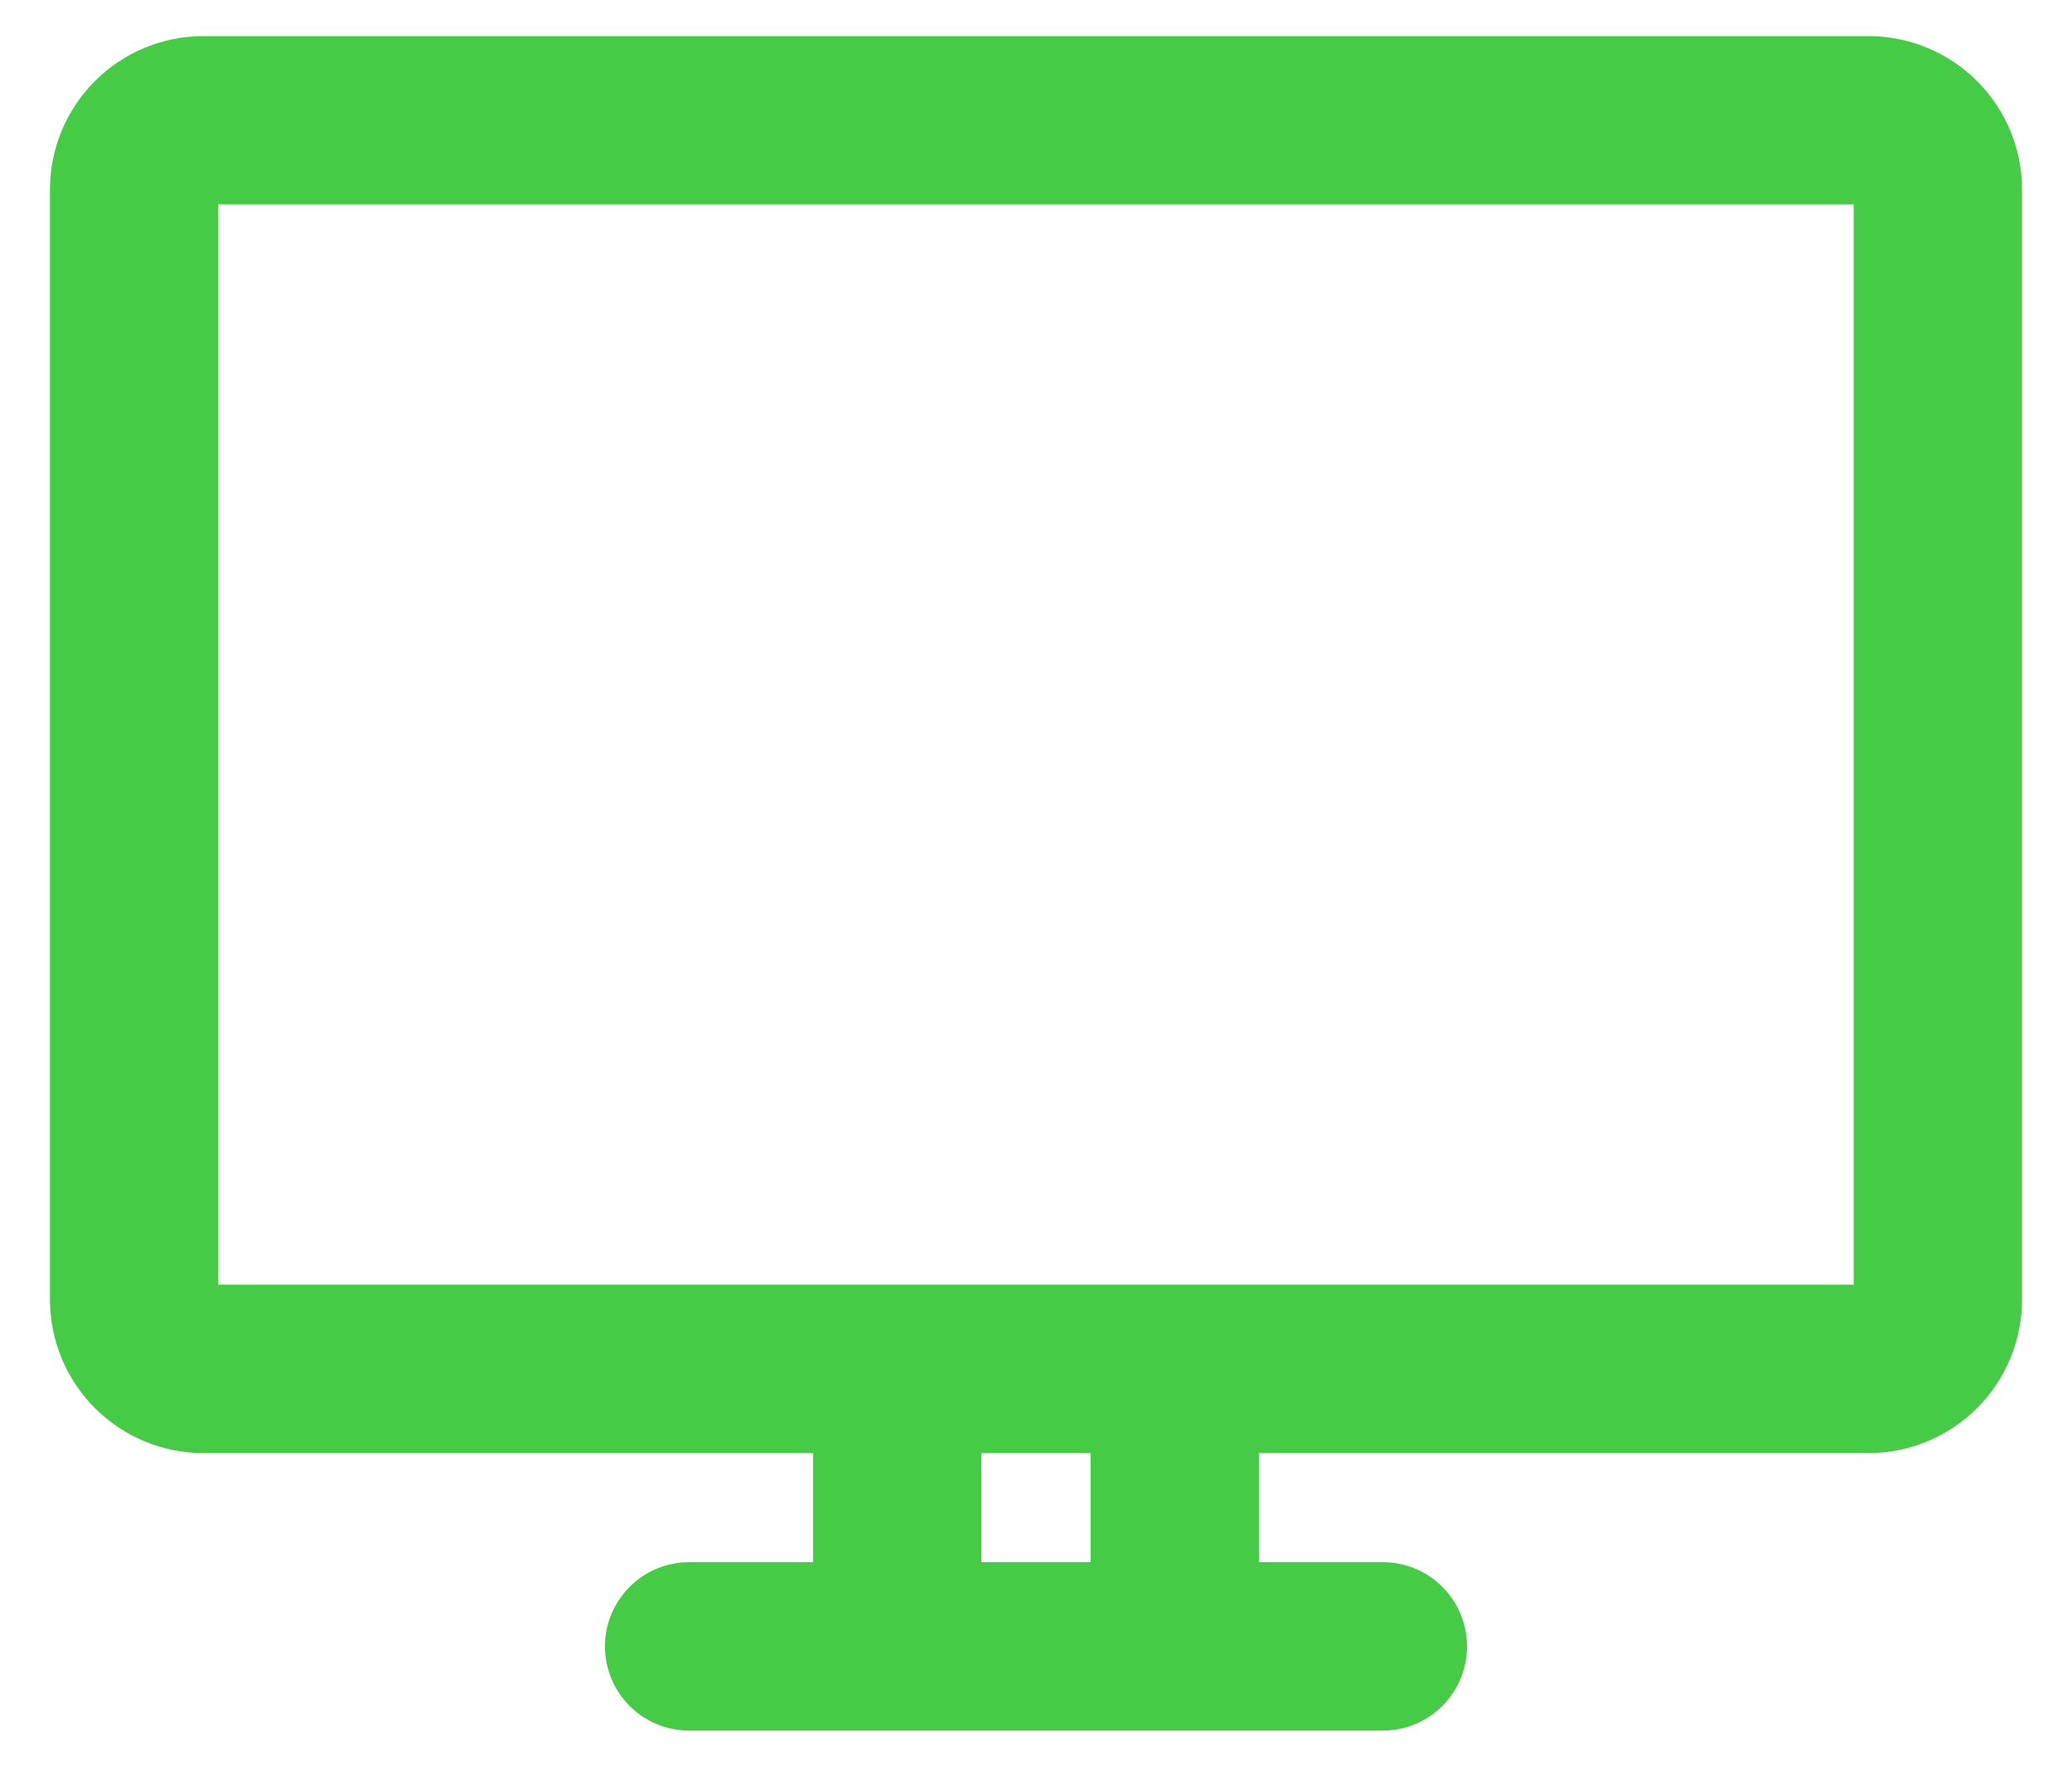 <svg width="28" height="24" viewBox="0 0 28 24" fill="none" xmlns="http://www.w3.org/2000/svg">
<path d="M25.25 0.688H2.75C2.253 0.688 1.776 0.885 1.424 1.237C1.073 1.588 0.875 2.065 0.875 2.562V17.562C0.875 18.06 1.073 18.537 1.424 18.888C1.776 19.24 2.253 19.438 2.75 19.438H11.188V21.312H9.312C9.064 21.312 8.825 21.411 8.65 21.587C8.474 21.763 8.375 22.001 8.375 22.25C8.375 22.499 8.474 22.737 8.65 22.913C8.825 23.089 9.064 23.188 9.312 23.188H18.688C18.936 23.188 19.175 23.089 19.35 22.913C19.526 22.737 19.625 22.499 19.625 22.25C19.625 22.001 19.526 21.763 19.35 21.587C19.175 21.411 18.936 21.312 18.688 21.312H16.812V19.438H25.25C25.747 19.438 26.224 19.24 26.576 18.888C26.927 18.537 27.125 18.06 27.125 17.562V2.562C27.125 2.065 26.927 1.588 26.576 1.237C26.224 0.885 25.747 0.688 25.25 0.688ZM14.938 21.312H13.062V19.438H14.938V21.312ZM2.75 17.562V2.562H25.25V17.562H2.75Z" fill="#46CB46" stroke="#46CB46" stroke-width="0.4"/>
</svg>
